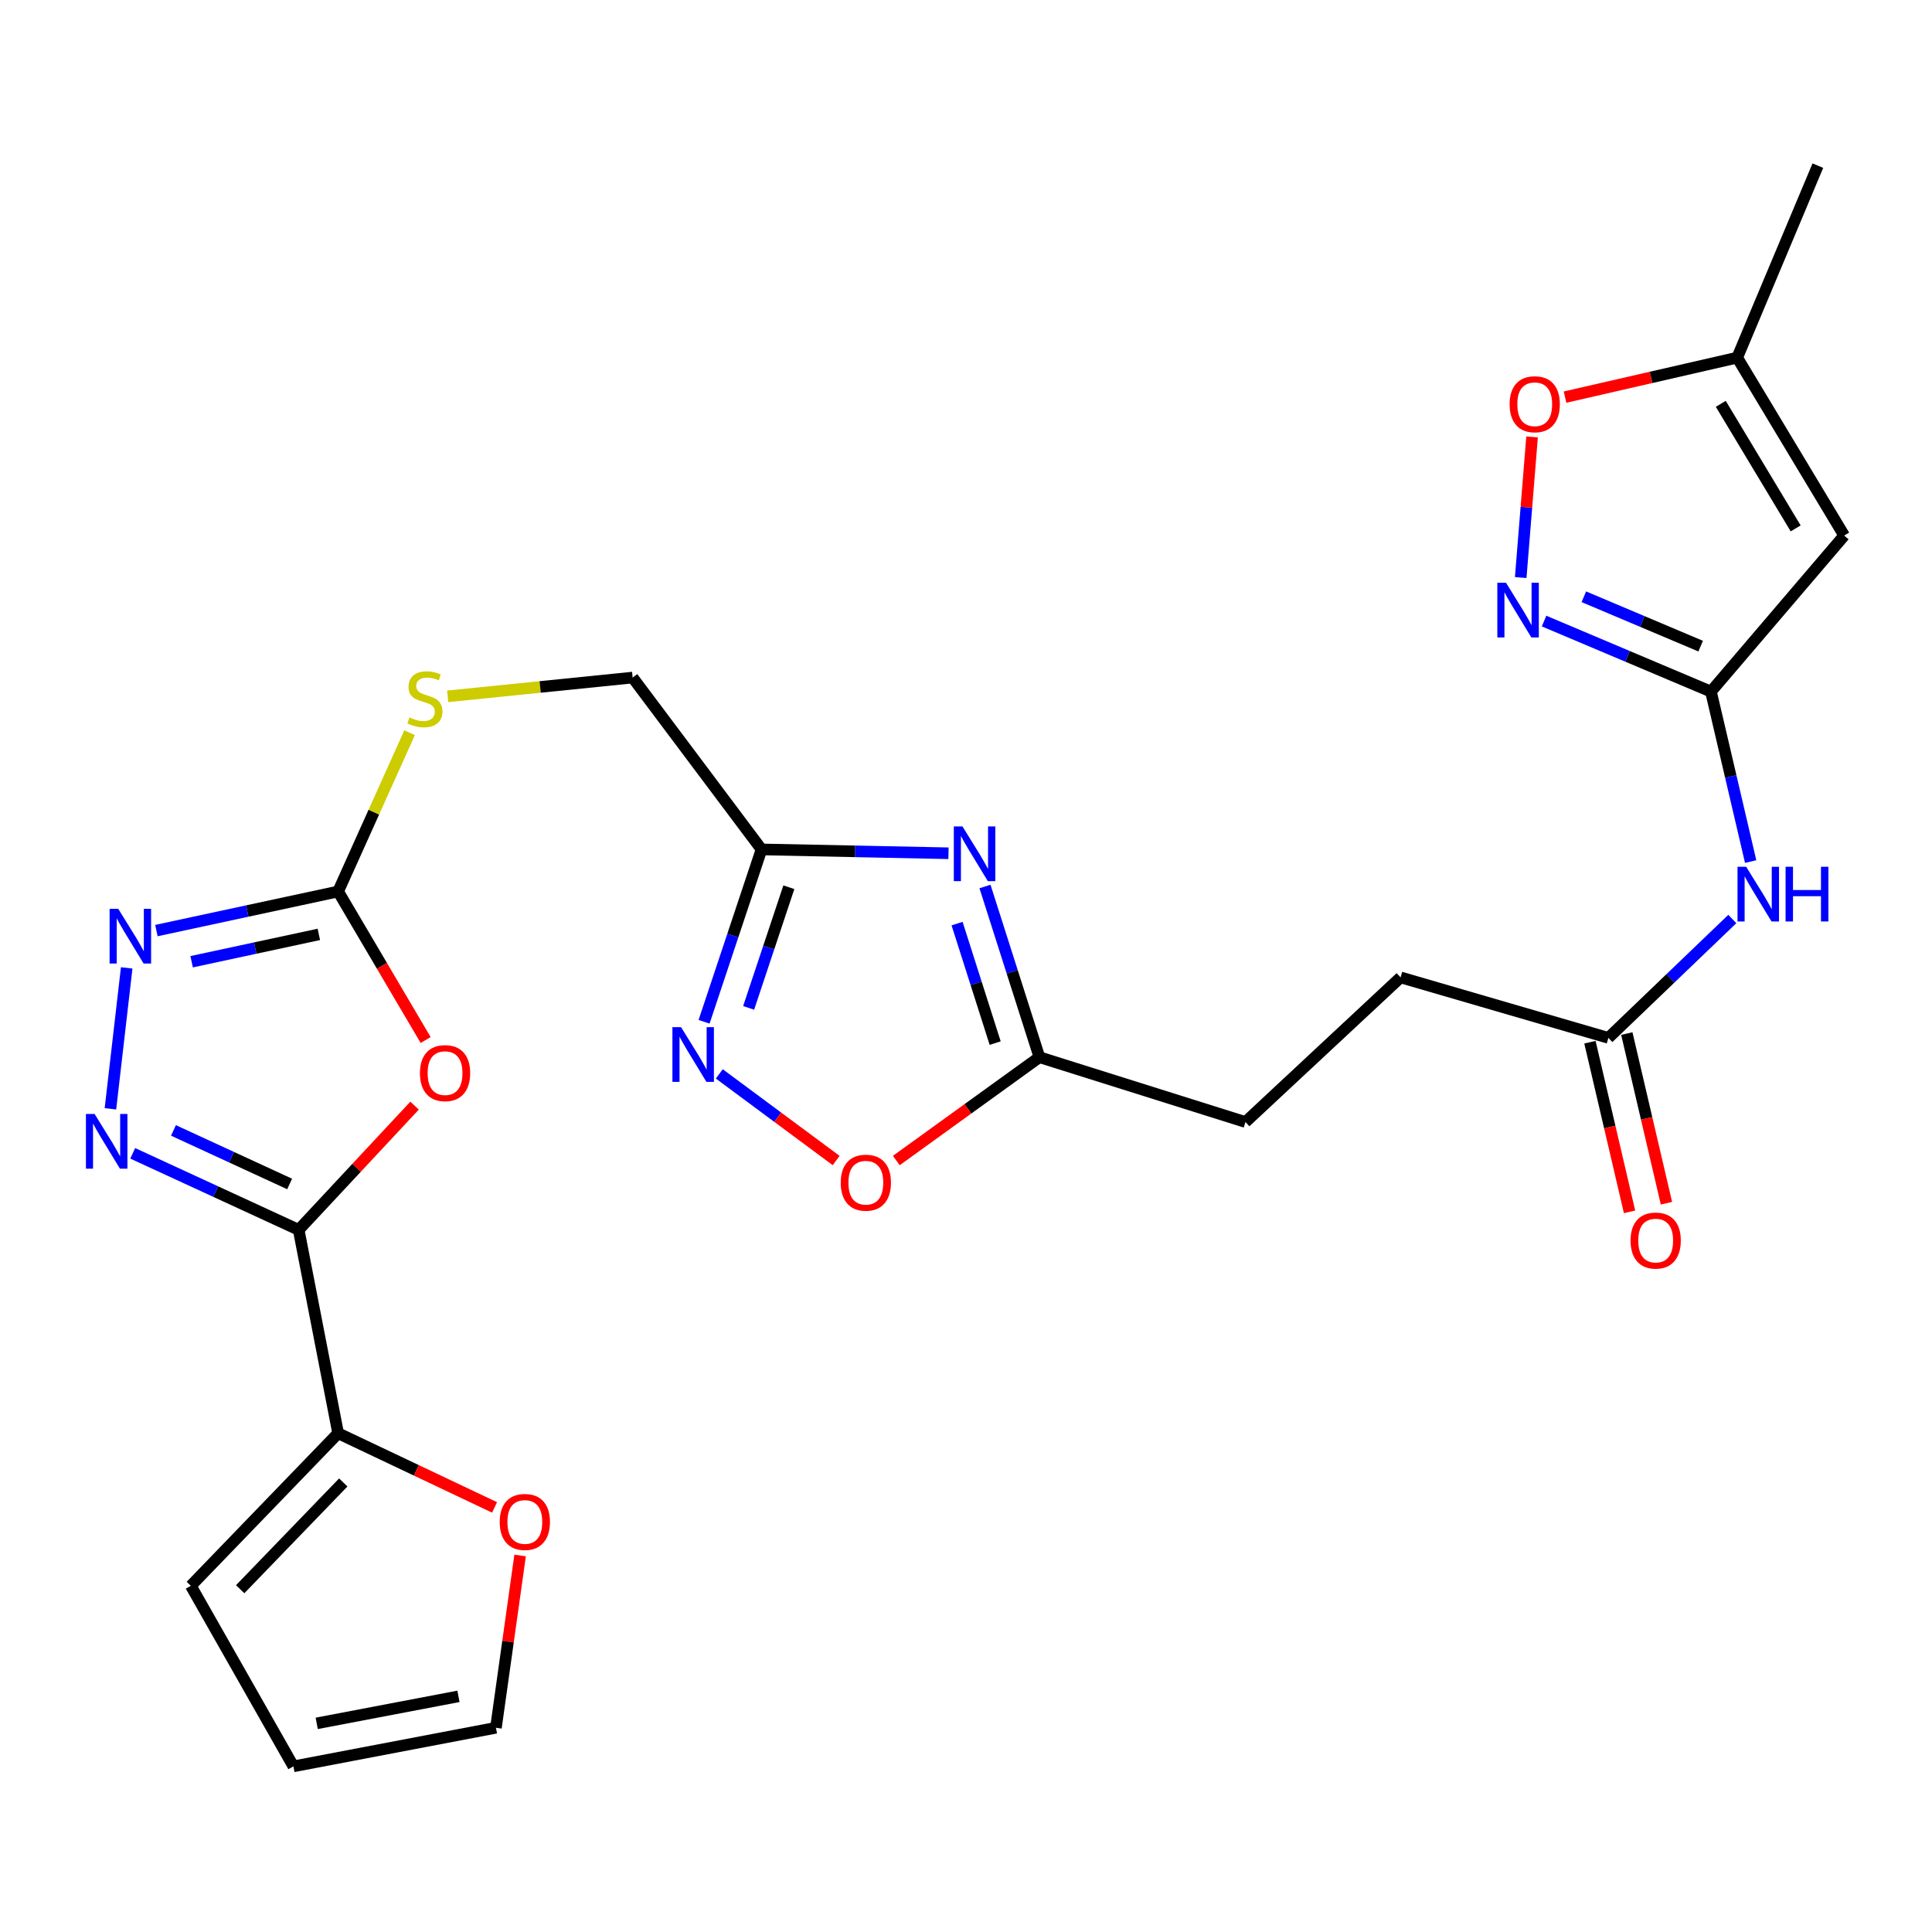 <?xml version='1.0' encoding='iso-8859-1'?>
<svg version='1.1' baseProfile='full'
              xmlns='http://www.w3.org/2000/svg'
                      xmlns:rdkit='http://www.rdkit.org/xml'
                      xmlns:xlink='http://www.w3.org/1999/xlink'
                  xml:space='preserve'
width='1000px' height='1000px' viewBox='0 0 1000 1000'>
<!-- END OF HEADER -->
<rect style='opacity:1.0;fill:#FFFFFF;stroke:none' width='1000' height='1000' x='0' y='0'> </rect>
<path class='bond-0' d='M 154.593,636.571 L 184.586,604.422' style='fill:none;fill-rule:evenodd;stroke:#000000;stroke-width:6px;stroke-linecap:butt;stroke-linejoin:miter;stroke-opacity:1' />
<path class='bond-0' d='M 184.586,604.422 L 214.579,572.273' style='fill:none;fill-rule:evenodd;stroke:#FF0000;stroke-width:6px;stroke-linecap:butt;stroke-linejoin:miter;stroke-opacity:1' />
<path class='bond-1' d='M 154.593,636.571 L 111.643,616.767' style='fill:none;fill-rule:evenodd;stroke:#000000;stroke-width:6px;stroke-linecap:butt;stroke-linejoin:miter;stroke-opacity:1' />
<path class='bond-1' d='M 111.643,616.767 L 68.693,596.963' style='fill:none;fill-rule:evenodd;stroke:#0000FF;stroke-width:6px;stroke-linecap:butt;stroke-linejoin:miter;stroke-opacity:1' />
<path class='bond-1' d='M 149.917,612.826 L 119.852,598.964' style='fill:none;fill-rule:evenodd;stroke:#000000;stroke-width:6px;stroke-linecap:butt;stroke-linejoin:miter;stroke-opacity:1' />
<path class='bond-1' d='M 119.852,598.964 L 89.787,585.101' style='fill:none;fill-rule:evenodd;stroke:#0000FF;stroke-width:6px;stroke-linecap:butt;stroke-linejoin:miter;stroke-opacity:1' />
<path class='bond-10' d='M 154.593,636.571 L 175.015,741.85' style='fill:none;fill-rule:evenodd;stroke:#000000;stroke-width:6px;stroke-linecap:butt;stroke-linejoin:miter;stroke-opacity:1' />
<path class='bond-3' d='M 220.313,538.317 L 197.664,499.875' style='fill:none;fill-rule:evenodd;stroke:#FF0000;stroke-width:6px;stroke-linecap:butt;stroke-linejoin:miter;stroke-opacity:1' />
<path class='bond-3' d='M 197.664,499.875 L 175.015,461.432' style='fill:none;fill-rule:evenodd;stroke:#000000;stroke-width:6px;stroke-linecap:butt;stroke-linejoin:miter;stroke-opacity:1' />
<path class='bond-4' d='M 57.159,573.918 L 65.577,500.975' style='fill:none;fill-rule:evenodd;stroke:#0000FF;stroke-width:6px;stroke-linecap:butt;stroke-linejoin:miter;stroke-opacity:1' />
<path class='bond-2' d='M 490.937,441.648 L 442.552,440.654' style='fill:none;fill-rule:evenodd;stroke:#0000FF;stroke-width:6px;stroke-linecap:butt;stroke-linejoin:miter;stroke-opacity:1' />
<path class='bond-2' d='M 442.552,440.654 L 394.167,439.66' style='fill:none;fill-rule:evenodd;stroke:#000000;stroke-width:6px;stroke-linecap:butt;stroke-linejoin:miter;stroke-opacity:1' />
<path class='bond-11' d='M 509.83,458.848 L 523.917,503.026' style='fill:none;fill-rule:evenodd;stroke:#0000FF;stroke-width:6px;stroke-linecap:butt;stroke-linejoin:miter;stroke-opacity:1' />
<path class='bond-11' d='M 523.917,503.026 L 538.003,547.205' style='fill:none;fill-rule:evenodd;stroke:#000000;stroke-width:6px;stroke-linecap:butt;stroke-linejoin:miter;stroke-opacity:1' />
<path class='bond-11' d='M 495.378,478.057 L 505.238,508.982' style='fill:none;fill-rule:evenodd;stroke:#0000FF;stroke-width:6px;stroke-linecap:butt;stroke-linejoin:miter;stroke-opacity:1' />
<path class='bond-11' d='M 505.238,508.982 L 515.098,539.907' style='fill:none;fill-rule:evenodd;stroke:#000000;stroke-width:6px;stroke-linecap:butt;stroke-linejoin:miter;stroke-opacity:1' />
<path class='bond-18' d='M 175.015,461.432 L 193.51,420.335' style='fill:none;fill-rule:evenodd;stroke:#000000;stroke-width:6px;stroke-linecap:butt;stroke-linejoin:miter;stroke-opacity:1' />
<path class='bond-18' d='M 193.51,420.335 L 212.005,379.237' style='fill:none;fill-rule:evenodd;stroke:#CCCC00;stroke-width:6px;stroke-linecap:butt;stroke-linejoin:miter;stroke-opacity:1' />
<path class='bond-27' d='M 175.015,461.432 L 127.988,471.549' style='fill:none;fill-rule:evenodd;stroke:#000000;stroke-width:6px;stroke-linecap:butt;stroke-linejoin:miter;stroke-opacity:1' />
<path class='bond-27' d='M 127.988,471.549 L 80.96,481.665' style='fill:none;fill-rule:evenodd;stroke:#0000FF;stroke-width:6px;stroke-linecap:butt;stroke-linejoin:miter;stroke-opacity:1' />
<path class='bond-27' d='M 165.03,483.634 L 132.111,490.715' style='fill:none;fill-rule:evenodd;stroke:#000000;stroke-width:6px;stroke-linecap:butt;stroke-linejoin:miter;stroke-opacity:1' />
<path class='bond-27' d='M 132.111,490.715 L 99.192,497.796' style='fill:none;fill-rule:evenodd;stroke:#0000FF;stroke-width:6px;stroke-linecap:butt;stroke-linejoin:miter;stroke-opacity:1' />
<path class='bond-5' d='M 885.579,357.972 L 895.858,401.957' style='fill:none;fill-rule:evenodd;stroke:#000000;stroke-width:6px;stroke-linecap:butt;stroke-linejoin:miter;stroke-opacity:1' />
<path class='bond-5' d='M 895.858,401.957 L 906.137,445.943' style='fill:none;fill-rule:evenodd;stroke:#0000FF;stroke-width:6px;stroke-linecap:butt;stroke-linejoin:miter;stroke-opacity:1' />
<path class='bond-8' d='M 885.579,357.972 L 842.393,339.717' style='fill:none;fill-rule:evenodd;stroke:#000000;stroke-width:6px;stroke-linecap:butt;stroke-linejoin:miter;stroke-opacity:1' />
<path class='bond-8' d='M 842.393,339.717 L 799.206,321.463' style='fill:none;fill-rule:evenodd;stroke:#0000FF;stroke-width:6px;stroke-linecap:butt;stroke-linejoin:miter;stroke-opacity:1' />
<path class='bond-8' d='M 880.256,334.438 L 850.026,321.659' style='fill:none;fill-rule:evenodd;stroke:#000000;stroke-width:6px;stroke-linecap:butt;stroke-linejoin:miter;stroke-opacity:1' />
<path class='bond-8' d='M 850.026,321.659 L 819.795,308.881' style='fill:none;fill-rule:evenodd;stroke:#0000FF;stroke-width:6px;stroke-linecap:butt;stroke-linejoin:miter;stroke-opacity:1' />
<path class='bond-9' d='M 885.579,357.972 L 954.545,277.21' style='fill:none;fill-rule:evenodd;stroke:#000000;stroke-width:6px;stroke-linecap:butt;stroke-linejoin:miter;stroke-opacity:1' />
<path class='bond-6' d='M 394.167,439.66 L 327.455,350.707' style='fill:none;fill-rule:evenodd;stroke:#000000;stroke-width:6px;stroke-linecap:butt;stroke-linejoin:miter;stroke-opacity:1' />
<path class='bond-7' d='M 394.167,439.66 L 379.3,484.262' style='fill:none;fill-rule:evenodd;stroke:#000000;stroke-width:6px;stroke-linecap:butt;stroke-linejoin:miter;stroke-opacity:1' />
<path class='bond-7' d='M 379.3,484.262 L 364.432,528.864' style='fill:none;fill-rule:evenodd;stroke:#0000FF;stroke-width:6px;stroke-linecap:butt;stroke-linejoin:miter;stroke-opacity:1' />
<path class='bond-7' d='M 408.306,459.24 L 397.899,490.462' style='fill:none;fill-rule:evenodd;stroke:#000000;stroke-width:6px;stroke-linecap:butt;stroke-linejoin:miter;stroke-opacity:1' />
<path class='bond-7' d='M 397.899,490.462 L 387.492,521.683' style='fill:none;fill-rule:evenodd;stroke:#0000FF;stroke-width:6px;stroke-linecap:butt;stroke-linejoin:miter;stroke-opacity:1' />
<path class='bond-12' d='M 372.301,555.845 L 402.549,578.267' style='fill:none;fill-rule:evenodd;stroke:#0000FF;stroke-width:6px;stroke-linecap:butt;stroke-linejoin:miter;stroke-opacity:1' />
<path class='bond-12' d='M 402.549,578.267 L 432.797,600.689' style='fill:none;fill-rule:evenodd;stroke:#FF0000;stroke-width:6px;stroke-linecap:butt;stroke-linejoin:miter;stroke-opacity:1' />
<path class='bond-14' d='M 787.117,298.943 L 790.057,262.552' style='fill:none;fill-rule:evenodd;stroke:#0000FF;stroke-width:6px;stroke-linecap:butt;stroke-linejoin:miter;stroke-opacity:1' />
<path class='bond-14' d='M 790.057,262.552 L 792.997,226.16' style='fill:none;fill-rule:evenodd;stroke:#FF0000;stroke-width:6px;stroke-linecap:butt;stroke-linejoin:miter;stroke-opacity:1' />
<path class='bond-15' d='M 954.545,277.21 L 899.172,185.11' style='fill:none;fill-rule:evenodd;stroke:#000000;stroke-width:6px;stroke-linecap:butt;stroke-linejoin:miter;stroke-opacity:1' />
<path class='bond-15' d='M 929.437,273.497 L 890.676,209.027' style='fill:none;fill-rule:evenodd;stroke:#000000;stroke-width:6px;stroke-linecap:butt;stroke-linejoin:miter;stroke-opacity:1' />
<path class='bond-17' d='M 175.015,741.85 L 215.499,761.045' style='fill:none;fill-rule:evenodd;stroke:#000000;stroke-width:6px;stroke-linecap:butt;stroke-linejoin:miter;stroke-opacity:1' />
<path class='bond-17' d='M 215.499,761.045 L 255.983,780.24' style='fill:none;fill-rule:evenodd;stroke:#FF0000;stroke-width:6px;stroke-linecap:butt;stroke-linejoin:miter;stroke-opacity:1' />
<path class='bond-19' d='M 175.015,741.85 L 98.773,820.804' style='fill:none;fill-rule:evenodd;stroke:#000000;stroke-width:6px;stroke-linecap:butt;stroke-linejoin:miter;stroke-opacity:1' />
<path class='bond-19' d='M 177.682,767.312 L 124.312,822.58' style='fill:none;fill-rule:evenodd;stroke:#000000;stroke-width:6px;stroke-linecap:butt;stroke-linejoin:miter;stroke-opacity:1' />
<path class='bond-24' d='M 538.003,547.205 L 644.644,580.762' style='fill:none;fill-rule:evenodd;stroke:#000000;stroke-width:6px;stroke-linecap:butt;stroke-linejoin:miter;stroke-opacity:1' />
<path class='bond-29' d='M 538.003,547.205 L 500.965,573.947' style='fill:none;fill-rule:evenodd;stroke:#000000;stroke-width:6px;stroke-linecap:butt;stroke-linejoin:miter;stroke-opacity:1' />
<path class='bond-29' d='M 500.965,573.947 L 463.928,600.689' style='fill:none;fill-rule:evenodd;stroke:#FF0000;stroke-width:6px;stroke-linecap:butt;stroke-linejoin:miter;stroke-opacity:1' />
<path class='bond-13' d='M 896.647,475.673 L 864.57,506.439' style='fill:none;fill-rule:evenodd;stroke:#0000FF;stroke-width:6px;stroke-linecap:butt;stroke-linejoin:miter;stroke-opacity:1' />
<path class='bond-13' d='M 864.57,506.439 L 832.493,537.206' style='fill:none;fill-rule:evenodd;stroke:#000000;stroke-width:6px;stroke-linecap:butt;stroke-linejoin:miter;stroke-opacity:1' />
<path class='bond-30' d='M 810.06,205.549 L 854.616,195.33' style='fill:none;fill-rule:evenodd;stroke:#FF0000;stroke-width:6px;stroke-linecap:butt;stroke-linejoin:miter;stroke-opacity:1' />
<path class='bond-30' d='M 854.616,195.33 L 899.172,185.11' style='fill:none;fill-rule:evenodd;stroke:#000000;stroke-width:6px;stroke-linecap:butt;stroke-linejoin:miter;stroke-opacity:1' />
<path class='bond-26' d='M 899.172,185.11 L 940.92,85.734' style='fill:none;fill-rule:evenodd;stroke:#000000;stroke-width:6px;stroke-linecap:butt;stroke-linejoin:miter;stroke-opacity:1' />
<path class='bond-16' d='M 832.493,537.206 L 724.937,505.892' style='fill:none;fill-rule:evenodd;stroke:#000000;stroke-width:6px;stroke-linecap:butt;stroke-linejoin:miter;stroke-opacity:1' />
<path class='bond-22' d='M 822.947,539.436 L 833.203,583.341' style='fill:none;fill-rule:evenodd;stroke:#000000;stroke-width:6px;stroke-linecap:butt;stroke-linejoin:miter;stroke-opacity:1' />
<path class='bond-22' d='M 833.203,583.341 L 843.458,627.246' style='fill:none;fill-rule:evenodd;stroke:#FF0000;stroke-width:6px;stroke-linecap:butt;stroke-linejoin:miter;stroke-opacity:1' />
<path class='bond-22' d='M 842.039,534.976 L 852.294,578.882' style='fill:none;fill-rule:evenodd;stroke:#000000;stroke-width:6px;stroke-linecap:butt;stroke-linejoin:miter;stroke-opacity:1' />
<path class='bond-22' d='M 852.294,578.882 L 862.55,622.787' style='fill:none;fill-rule:evenodd;stroke:#FF0000;stroke-width:6px;stroke-linecap:butt;stroke-linejoin:miter;stroke-opacity:1' />
<path class='bond-20' d='M 269.208,805.123 L 262.95,849.707' style='fill:none;fill-rule:evenodd;stroke:#FF0000;stroke-width:6px;stroke-linecap:butt;stroke-linejoin:miter;stroke-opacity:1' />
<path class='bond-20' d='M 262.95,849.707 L 256.692,894.291' style='fill:none;fill-rule:evenodd;stroke:#000000;stroke-width:6px;stroke-linecap:butt;stroke-linejoin:miter;stroke-opacity:1' />
<path class='bond-23' d='M 231.714,360.425 L 279.585,355.566' style='fill:none;fill-rule:evenodd;stroke:#CCCC00;stroke-width:6px;stroke-linecap:butt;stroke-linejoin:miter;stroke-opacity:1' />
<path class='bond-23' d='M 279.585,355.566 L 327.455,350.707' style='fill:none;fill-rule:evenodd;stroke:#000000;stroke-width:6px;stroke-linecap:butt;stroke-linejoin:miter;stroke-opacity:1' />
<path class='bond-21' d='M 98.773,820.804 L 151.87,914.266' style='fill:none;fill-rule:evenodd;stroke:#000000;stroke-width:6px;stroke-linecap:butt;stroke-linejoin:miter;stroke-opacity:1' />
<path class='bond-28' d='M 256.692,894.291 L 151.87,914.266' style='fill:none;fill-rule:evenodd;stroke:#000000;stroke-width:6px;stroke-linecap:butt;stroke-linejoin:miter;stroke-opacity:1' />
<path class='bond-28' d='M 237.299,878.029 L 163.923,892.011' style='fill:none;fill-rule:evenodd;stroke:#000000;stroke-width:6px;stroke-linecap:butt;stroke-linejoin:miter;stroke-opacity:1' />
<path class='bond-25' d='M 644.644,580.762 L 724.937,505.892' style='fill:none;fill-rule:evenodd;stroke:#000000;stroke-width:6px;stroke-linecap:butt;stroke-linejoin:miter;stroke-opacity:1' />
<path  class='atom-1' d='M 217.356 555.443
Q 217.356 548.643, 220.716 544.843
Q 224.076 541.043, 230.356 541.043
Q 236.636 541.043, 239.996 544.843
Q 243.356 548.643, 243.356 555.443
Q 243.356 562.323, 239.956 566.243
Q 236.556 570.123, 230.356 570.123
Q 224.116 570.123, 220.716 566.243
Q 217.356 562.363, 217.356 555.443
M 230.356 566.923
Q 234.676 566.923, 236.996 564.043
Q 239.356 561.123, 239.356 555.443
Q 239.356 549.883, 236.996 547.083
Q 234.676 544.243, 230.356 544.243
Q 226.036 544.243, 223.676 547.043
Q 221.356 549.843, 221.356 555.443
Q 221.356 561.163, 223.676 564.043
Q 226.036 566.923, 230.356 566.923
' fill='#FF0000'/>
<path  class='atom-2' d='M 48.957 576.59
L 58.237 591.59
Q 59.157 593.07, 60.637 595.75
Q 62.117 598.43, 62.197 598.59
L 62.197 576.59
L 65.957 576.59
L 65.957 604.91
L 62.077 604.91
L 52.117 588.51
Q 50.957 586.59, 49.717 584.39
Q 48.517 582.19, 48.157 581.51
L 48.157 604.91
L 44.477 604.91
L 44.477 576.59
L 48.957 576.59
' fill='#0000FF'/>
<path  class='atom-3' d='M 498.175 427.765
L 507.455 442.765
Q 508.375 444.245, 509.855 446.925
Q 511.335 449.605, 511.415 449.765
L 511.415 427.765
L 515.175 427.765
L 515.175 456.085
L 511.295 456.085
L 501.335 439.685
Q 500.175 437.765, 498.935 435.565
Q 497.735 433.365, 497.375 432.685
L 497.375 456.085
L 493.695 456.085
L 493.695 427.765
L 498.175 427.765
' fill='#0000FF'/>
<path  class='atom-5' d='M 61.21 470.406
L 70.49 485.406
Q 71.41 486.886, 72.89 489.566
Q 74.37 492.246, 74.45 492.406
L 74.45 470.406
L 78.21 470.406
L 78.21 498.726
L 74.33 498.726
L 64.37 482.326
Q 63.21 480.406, 61.97 478.206
Q 60.77 476.006, 60.41 475.326
L 60.41 498.726
L 56.73 498.726
L 56.73 470.406
L 61.21 470.406
' fill='#0000FF'/>
<path  class='atom-8' d='M 352.52 531.661
L 361.8 546.661
Q 362.72 548.141, 364.2 550.821
Q 365.68 553.501, 365.76 553.661
L 365.76 531.661
L 369.52 531.661
L 369.52 559.981
L 365.64 559.981
L 355.68 543.581
Q 354.52 541.661, 353.28 539.461
Q 352.08 537.261, 351.72 536.581
L 351.72 559.981
L 348.04 559.981
L 348.04 531.661
L 352.52 531.661
' fill='#0000FF'/>
<path  class='atom-9' d='M 779.497 301.618
L 788.777 316.618
Q 789.697 318.098, 791.177 320.778
Q 792.657 323.458, 792.737 323.618
L 792.737 301.618
L 796.497 301.618
L 796.497 329.938
L 792.617 329.938
L 782.657 313.538
Q 781.497 311.618, 780.257 309.418
Q 779.057 307.218, 778.697 306.538
L 778.697 329.938
L 775.017 329.938
L 775.017 301.618
L 779.497 301.618
' fill='#0000FF'/>
<path  class='atom-13' d='M 435.157 612.156
Q 435.157 605.356, 438.517 601.556
Q 441.877 597.756, 448.157 597.756
Q 454.437 597.756, 457.797 601.556
Q 461.157 605.356, 461.157 612.156
Q 461.157 619.036, 457.757 622.956
Q 454.357 626.836, 448.157 626.836
Q 441.917 626.836, 438.517 622.956
Q 435.157 619.076, 435.157 612.156
M 448.157 623.636
Q 452.477 623.636, 454.797 620.756
Q 457.157 617.836, 457.157 612.156
Q 457.157 606.596, 454.797 603.796
Q 452.477 600.956, 448.157 600.956
Q 443.837 600.956, 441.477 603.756
Q 439.157 606.556, 439.157 612.156
Q 439.157 617.876, 441.477 620.756
Q 443.837 623.636, 448.157 623.636
' fill='#FF0000'/>
<path  class='atom-14' d='M 903.815 448.634
L 913.095 463.634
Q 914.015 465.114, 915.495 467.794
Q 916.975 470.474, 917.055 470.634
L 917.055 448.634
L 920.815 448.634
L 920.815 476.954
L 916.935 476.954
L 906.975 460.554
Q 905.815 458.634, 904.575 456.434
Q 903.375 454.234, 903.015 453.554
L 903.015 476.954
L 899.335 476.954
L 899.335 448.634
L 903.815 448.634
' fill='#0000FF'/>
<path  class='atom-14' d='M 924.215 448.634
L 928.055 448.634
L 928.055 460.674
L 942.535 460.674
L 942.535 448.634
L 946.375 448.634
L 946.375 476.954
L 942.535 476.954
L 942.535 463.874
L 928.055 463.874
L 928.055 476.954
L 924.215 476.954
L 924.215 448.634
' fill='#0000FF'/>
<path  class='atom-15' d='M 781.372 209.228
Q 781.372 202.428, 784.732 198.628
Q 788.092 194.828, 794.372 194.828
Q 800.652 194.828, 804.012 198.628
Q 807.372 202.428, 807.372 209.228
Q 807.372 216.108, 803.972 220.028
Q 800.572 223.908, 794.372 223.908
Q 788.132 223.908, 784.732 220.028
Q 781.372 216.148, 781.372 209.228
M 794.372 220.708
Q 798.692 220.708, 801.012 217.828
Q 803.372 214.908, 803.372 209.228
Q 803.372 203.668, 801.012 200.868
Q 798.692 198.028, 794.372 198.028
Q 790.052 198.028, 787.692 200.828
Q 785.372 203.628, 785.372 209.228
Q 785.372 214.948, 787.692 217.828
Q 790.052 220.708, 794.372 220.708
' fill='#FF0000'/>
<path  class='atom-18' d='M 258.657 787.752
Q 258.657 780.952, 262.017 777.152
Q 265.377 773.352, 271.657 773.352
Q 277.937 773.352, 281.297 777.152
Q 284.657 780.952, 284.657 787.752
Q 284.657 794.632, 281.257 798.552
Q 277.857 802.432, 271.657 802.432
Q 265.417 802.432, 262.017 798.552
Q 258.657 794.672, 258.657 787.752
M 271.657 799.232
Q 275.977 799.232, 278.297 796.352
Q 280.657 793.432, 280.657 787.752
Q 280.657 782.192, 278.297 779.392
Q 275.977 776.552, 271.657 776.552
Q 267.337 776.552, 264.977 779.352
Q 262.657 782.152, 262.657 787.752
Q 262.657 793.472, 264.977 796.352
Q 267.337 799.232, 271.657 799.232
' fill='#FF0000'/>
<path  class='atom-19' d='M 211.932 371.341
Q 212.252 371.461, 213.572 372.021
Q 214.892 372.581, 216.332 372.941
Q 217.812 373.261, 219.252 373.261
Q 221.932 373.261, 223.492 371.981
Q 225.052 370.661, 225.052 368.381
Q 225.052 366.821, 224.252 365.861
Q 223.492 364.901, 222.292 364.381
Q 221.092 363.861, 219.092 363.261
Q 216.572 362.501, 215.052 361.781
Q 213.572 361.061, 212.492 359.541
Q 211.452 358.021, 211.452 355.461
Q 211.452 351.901, 213.852 349.701
Q 216.292 347.501, 221.092 347.501
Q 224.372 347.501, 228.092 349.061
L 227.172 352.141
Q 223.772 350.741, 221.212 350.741
Q 218.452 350.741, 216.932 351.901
Q 215.412 353.021, 215.452 354.981
Q 215.452 356.501, 216.212 357.421
Q 217.012 358.341, 218.132 358.861
Q 219.292 359.381, 221.212 359.981
Q 223.772 360.781, 225.292 361.581
Q 226.812 362.381, 227.892 364.021
Q 229.012 365.621, 229.012 368.381
Q 229.012 372.301, 226.372 374.421
Q 223.772 376.501, 219.412 376.501
Q 216.892 376.501, 214.972 375.941
Q 213.092 375.421, 210.852 374.501
L 211.932 371.341
' fill='#CCCC00'/>
<path  class='atom-23' d='M 843.978 642.108
Q 843.978 635.308, 847.338 631.508
Q 850.698 627.708, 856.978 627.708
Q 863.258 627.708, 866.618 631.508
Q 869.978 635.308, 869.978 642.108
Q 869.978 648.988, 866.578 652.908
Q 863.178 656.788, 856.978 656.788
Q 850.738 656.788, 847.338 652.908
Q 843.978 649.028, 843.978 642.108
M 856.978 653.588
Q 861.298 653.588, 863.618 650.708
Q 865.978 647.788, 865.978 642.108
Q 865.978 636.548, 863.618 633.748
Q 861.298 630.908, 856.978 630.908
Q 852.658 630.908, 850.298 633.708
Q 847.978 636.508, 847.978 642.108
Q 847.978 647.828, 850.298 650.708
Q 852.658 653.588, 856.978 653.588
' fill='#FF0000'/>
</svg>

